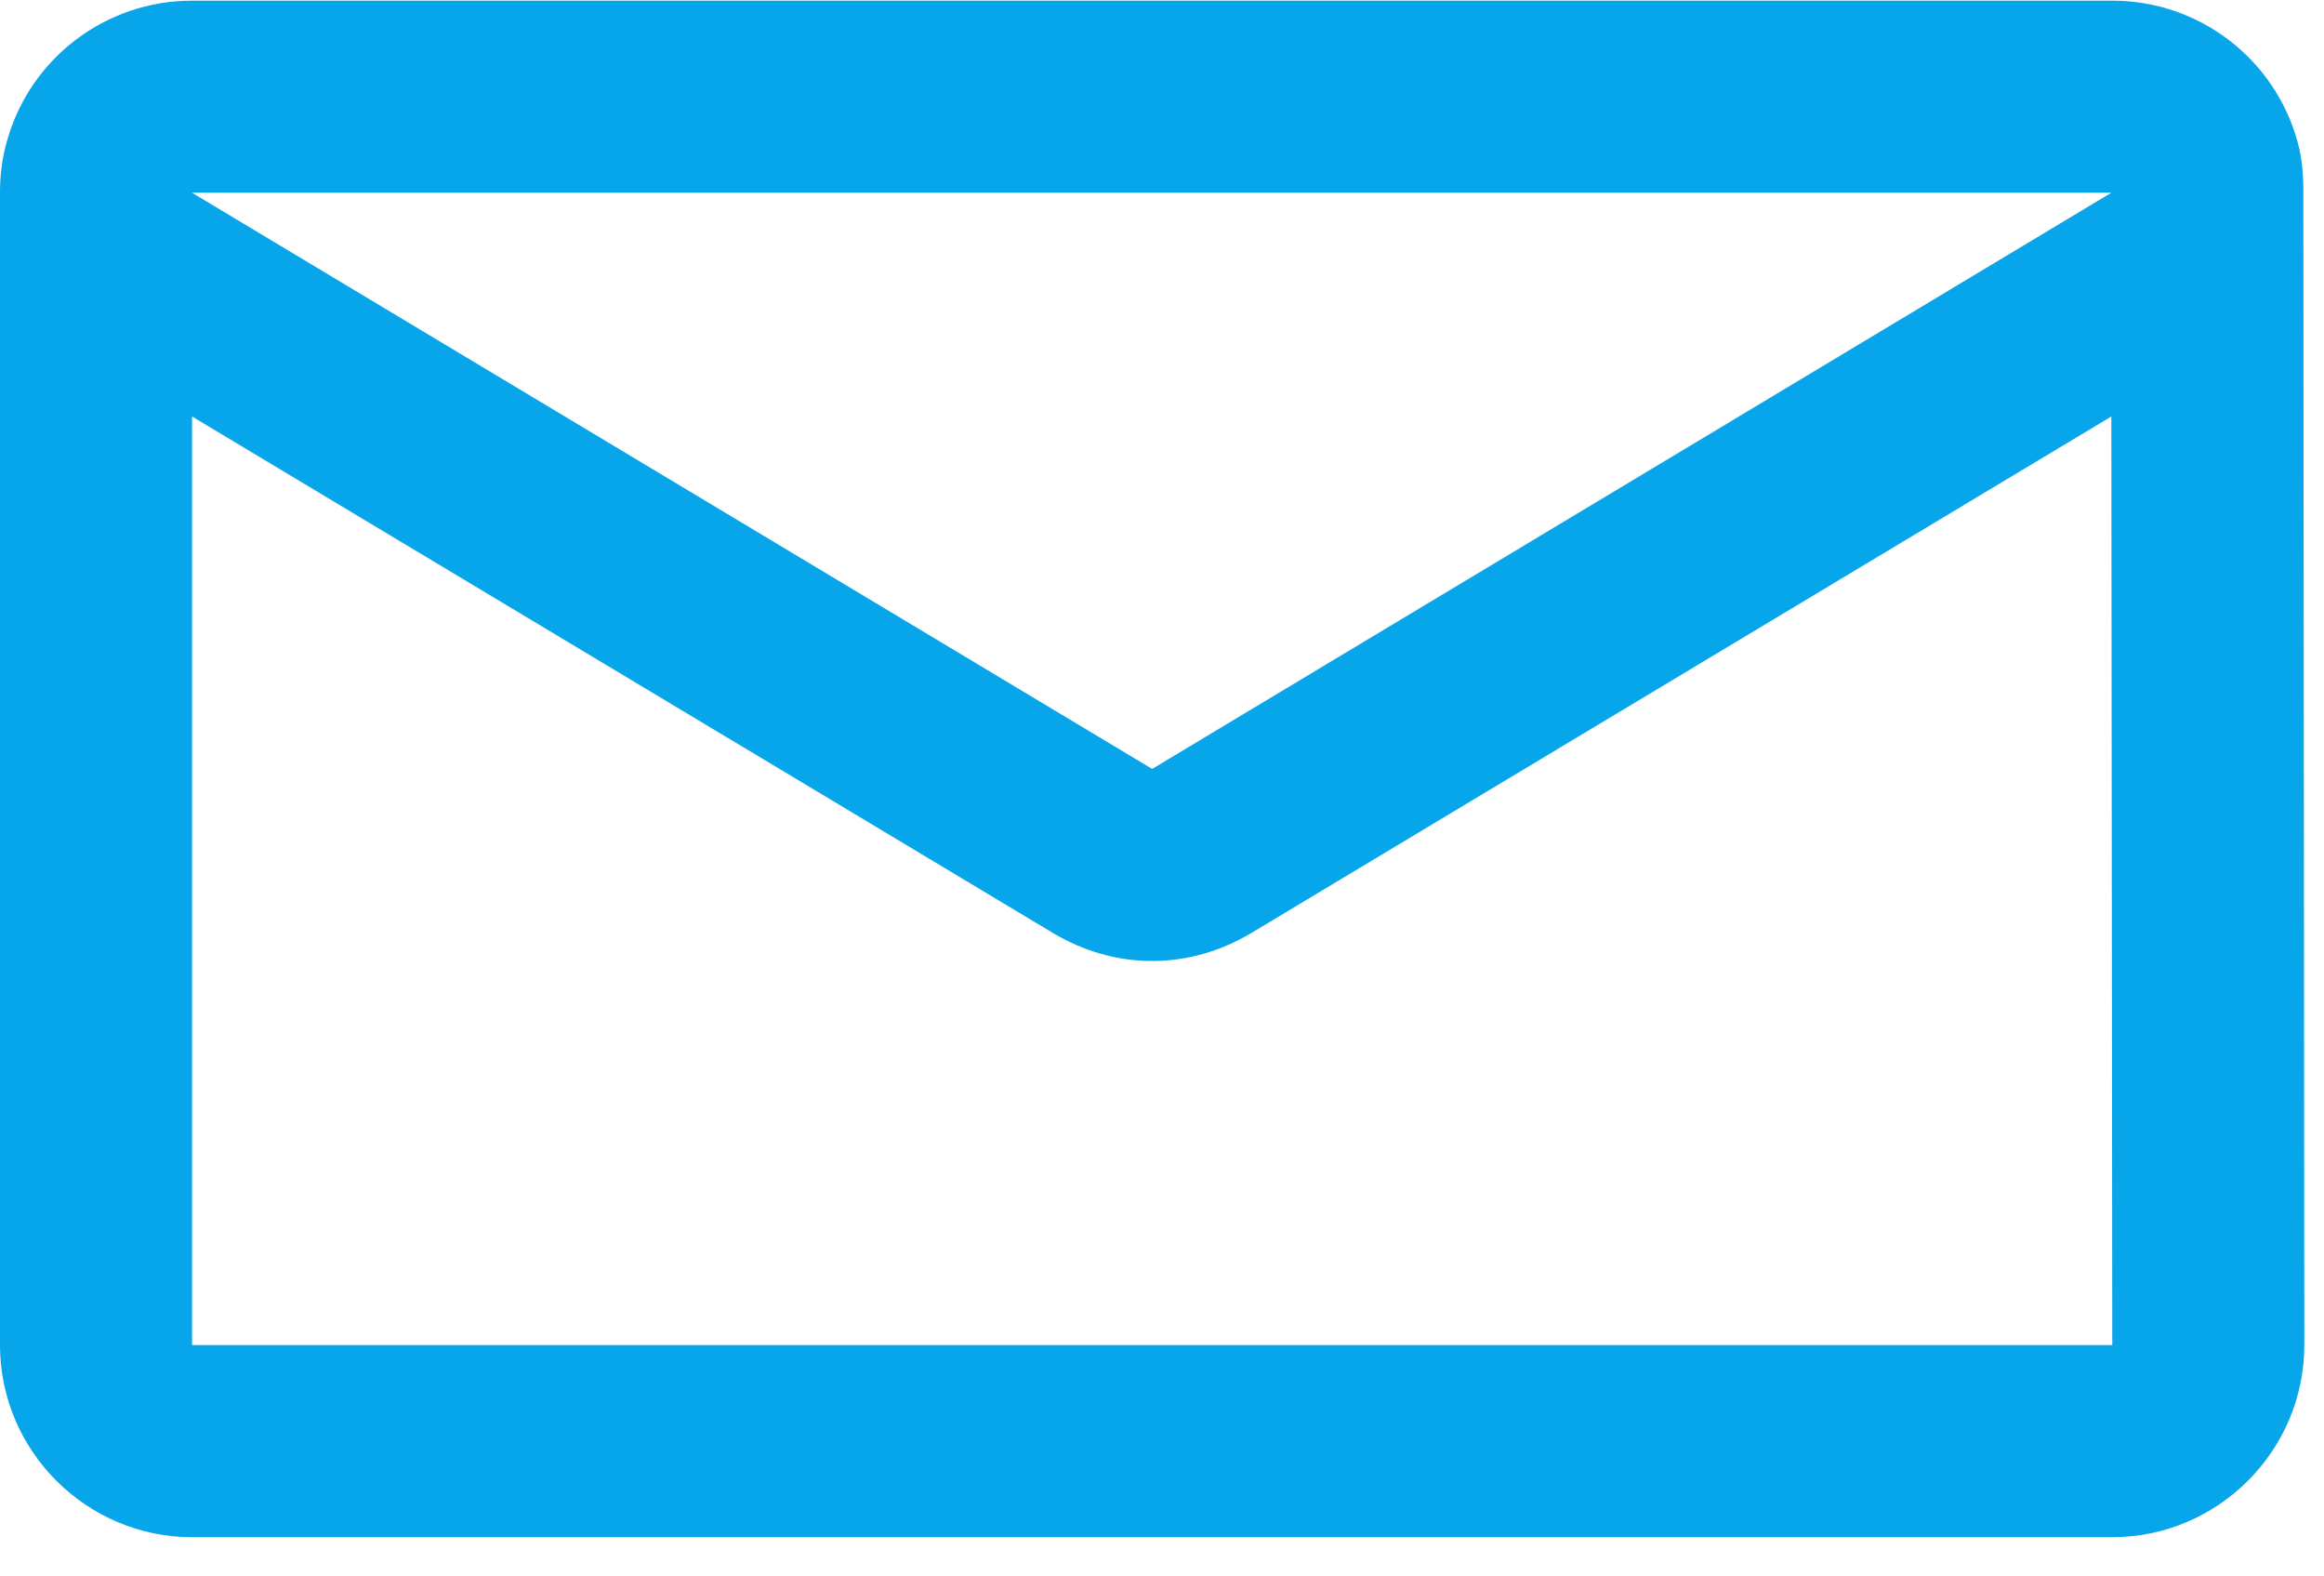 <svg width="59" height="40" viewBox="0 0 59 40" fill="none" xmlns="http://www.w3.org/2000/svg">
    <path d="M58.476 5.208V4.892C58.476 4.453 58.451 4.038 58.329 3.6C57.744 1.479 55.819 0.017 53.625 0.017H4.875C2.681 0.017 0.756 1.479 0.171 3.6C0.049 4.038 0 4.453 0 4.892V34.142C0 36.823 2.194 39.017 4.875 39.017H53.625C56.306 39.017 58.5 36.823 58.5 34.142L58.476 5.208ZM53.601 4.892L29.25 19.517L4.875 4.892H53.601ZM4.875 34.142V10.571L26.739 23.685C27.519 24.148 28.372 24.392 29.25 24.392C30.128 24.392 30.981 24.148 31.761 23.685L53.601 10.571L53.625 34.142H4.875Z" fill="url(#paint0_linear_158_30)"/>
    <defs>
        <linearGradient id="paint0_linear_158_30" x1="54.726" y1="39.017" x2="1.76598e-06" y2="39.017" gradientUnits="userSpaceOnUse">
            <stop stop-color="#07A5E9"/>
            <stop offset="1" stop-color="#07A5E9"/>
        </linearGradient>
    </defs>
</svg>
